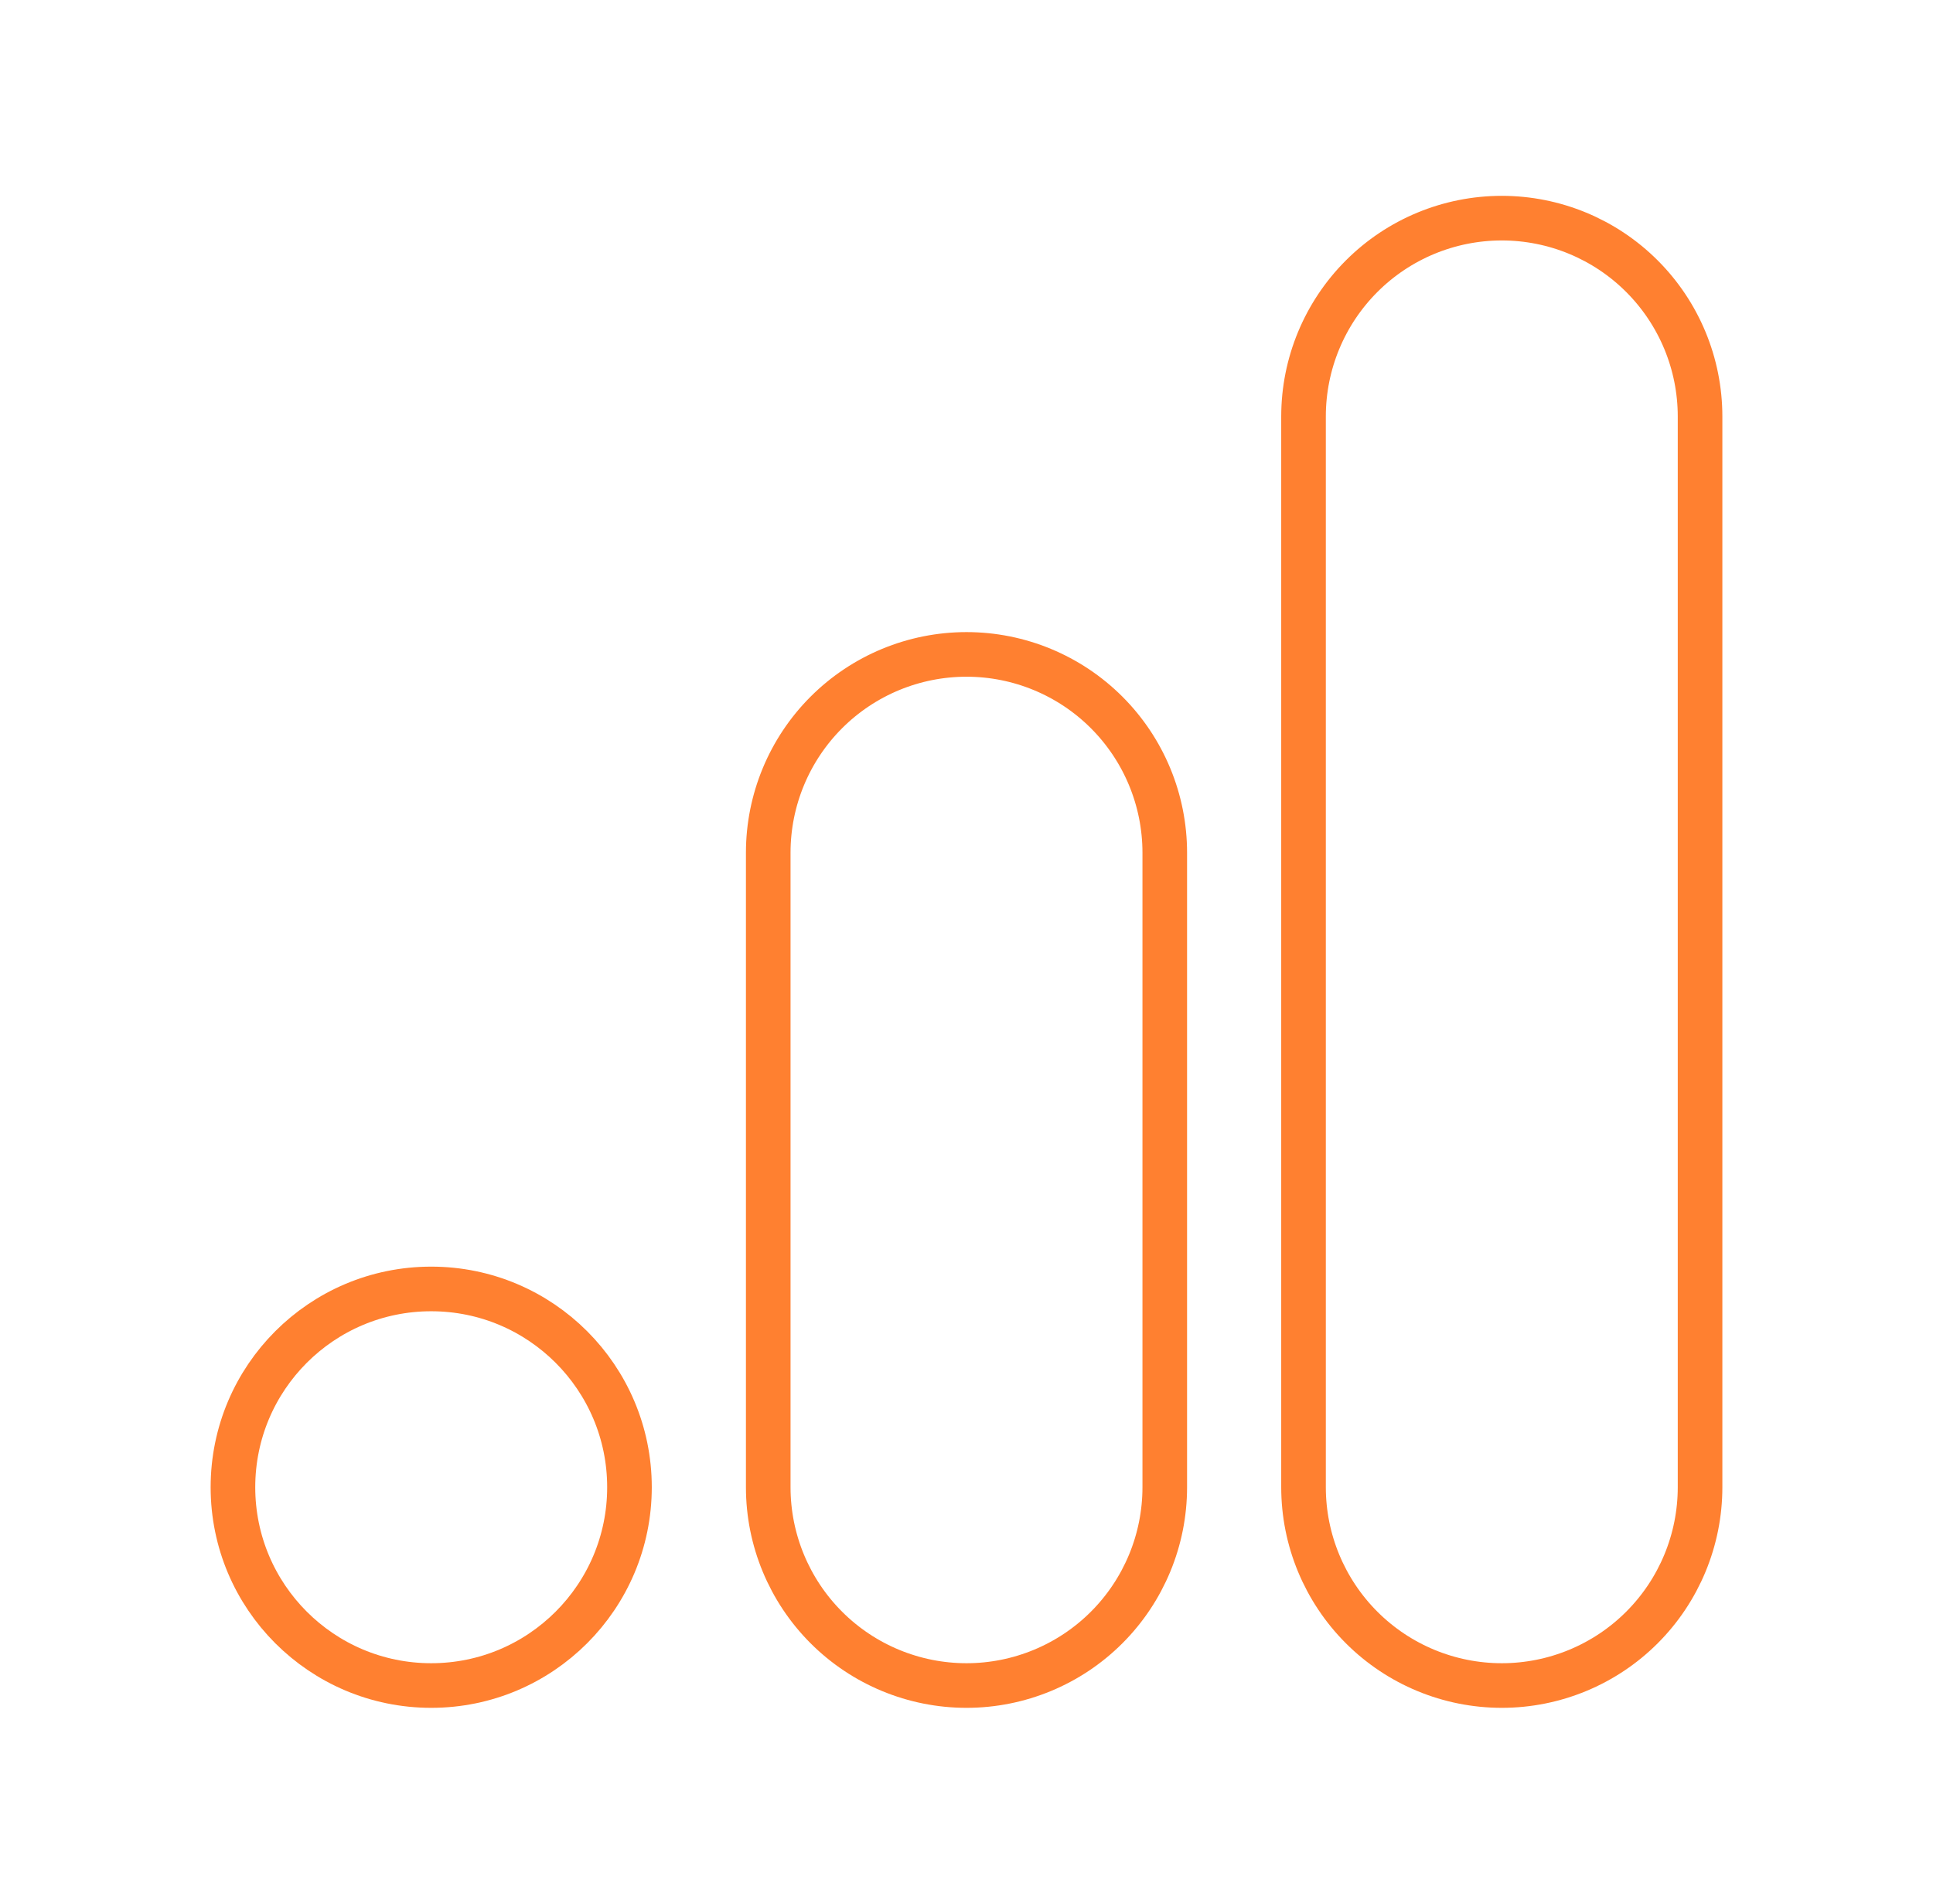 <?xml version="1.0" encoding="UTF-8"?>
<svg xmlns="http://www.w3.org/2000/svg" width="65" height="64" viewBox="0 0 65 64" fill="none">
  <path d="M50.5 56.667C52.268 56.667 53.964 55.965 55.214 54.715C56.464 53.465 57.167 51.769 57.167 50.001V14.001C57.167 12.232 56.464 10.537 55.214 9.287C53.964 8.036 52.268 7.334 50.5 7.334C48.732 7.334 47.036 8.036 45.786 9.287C44.536 10.537 43.833 12.232 43.833 14.001V50.001C43.833 51.769 44.536 53.465 45.786 54.715C47.036 55.965 48.732 56.667 50.5 56.667ZM32.5 56.667C34.268 56.667 35.964 55.965 37.214 54.715C38.464 53.465 39.167 51.769 39.167 50.001V28.667C39.167 26.899 38.464 25.203 37.214 23.953C35.964 22.703 34.268 22.001 32.5 22.001C30.732 22.001 29.036 22.703 27.786 23.953C26.536 25.203 25.833 26.899 25.833 28.667V50.001C25.833 51.769 26.536 53.465 27.786 54.715C29.036 55.965 30.732 56.667 32.5 56.667Z" stroke="#FF8030" stroke-width="1.5" stroke-linecap="round" stroke-linejoin="round"></path>
  <path d="M14.5 56.667C18.182 56.667 21.167 53.682 21.167 50.001C21.167 46.319 18.182 43.334 14.5 43.334C10.818 43.334 7.833 46.319 7.833 50.001C7.833 53.682 10.818 56.667 14.5 56.667Z" stroke="#FF8030" stroke-width="1.5" stroke-linecap="round" stroke-linejoin="round"></path>
</svg>
